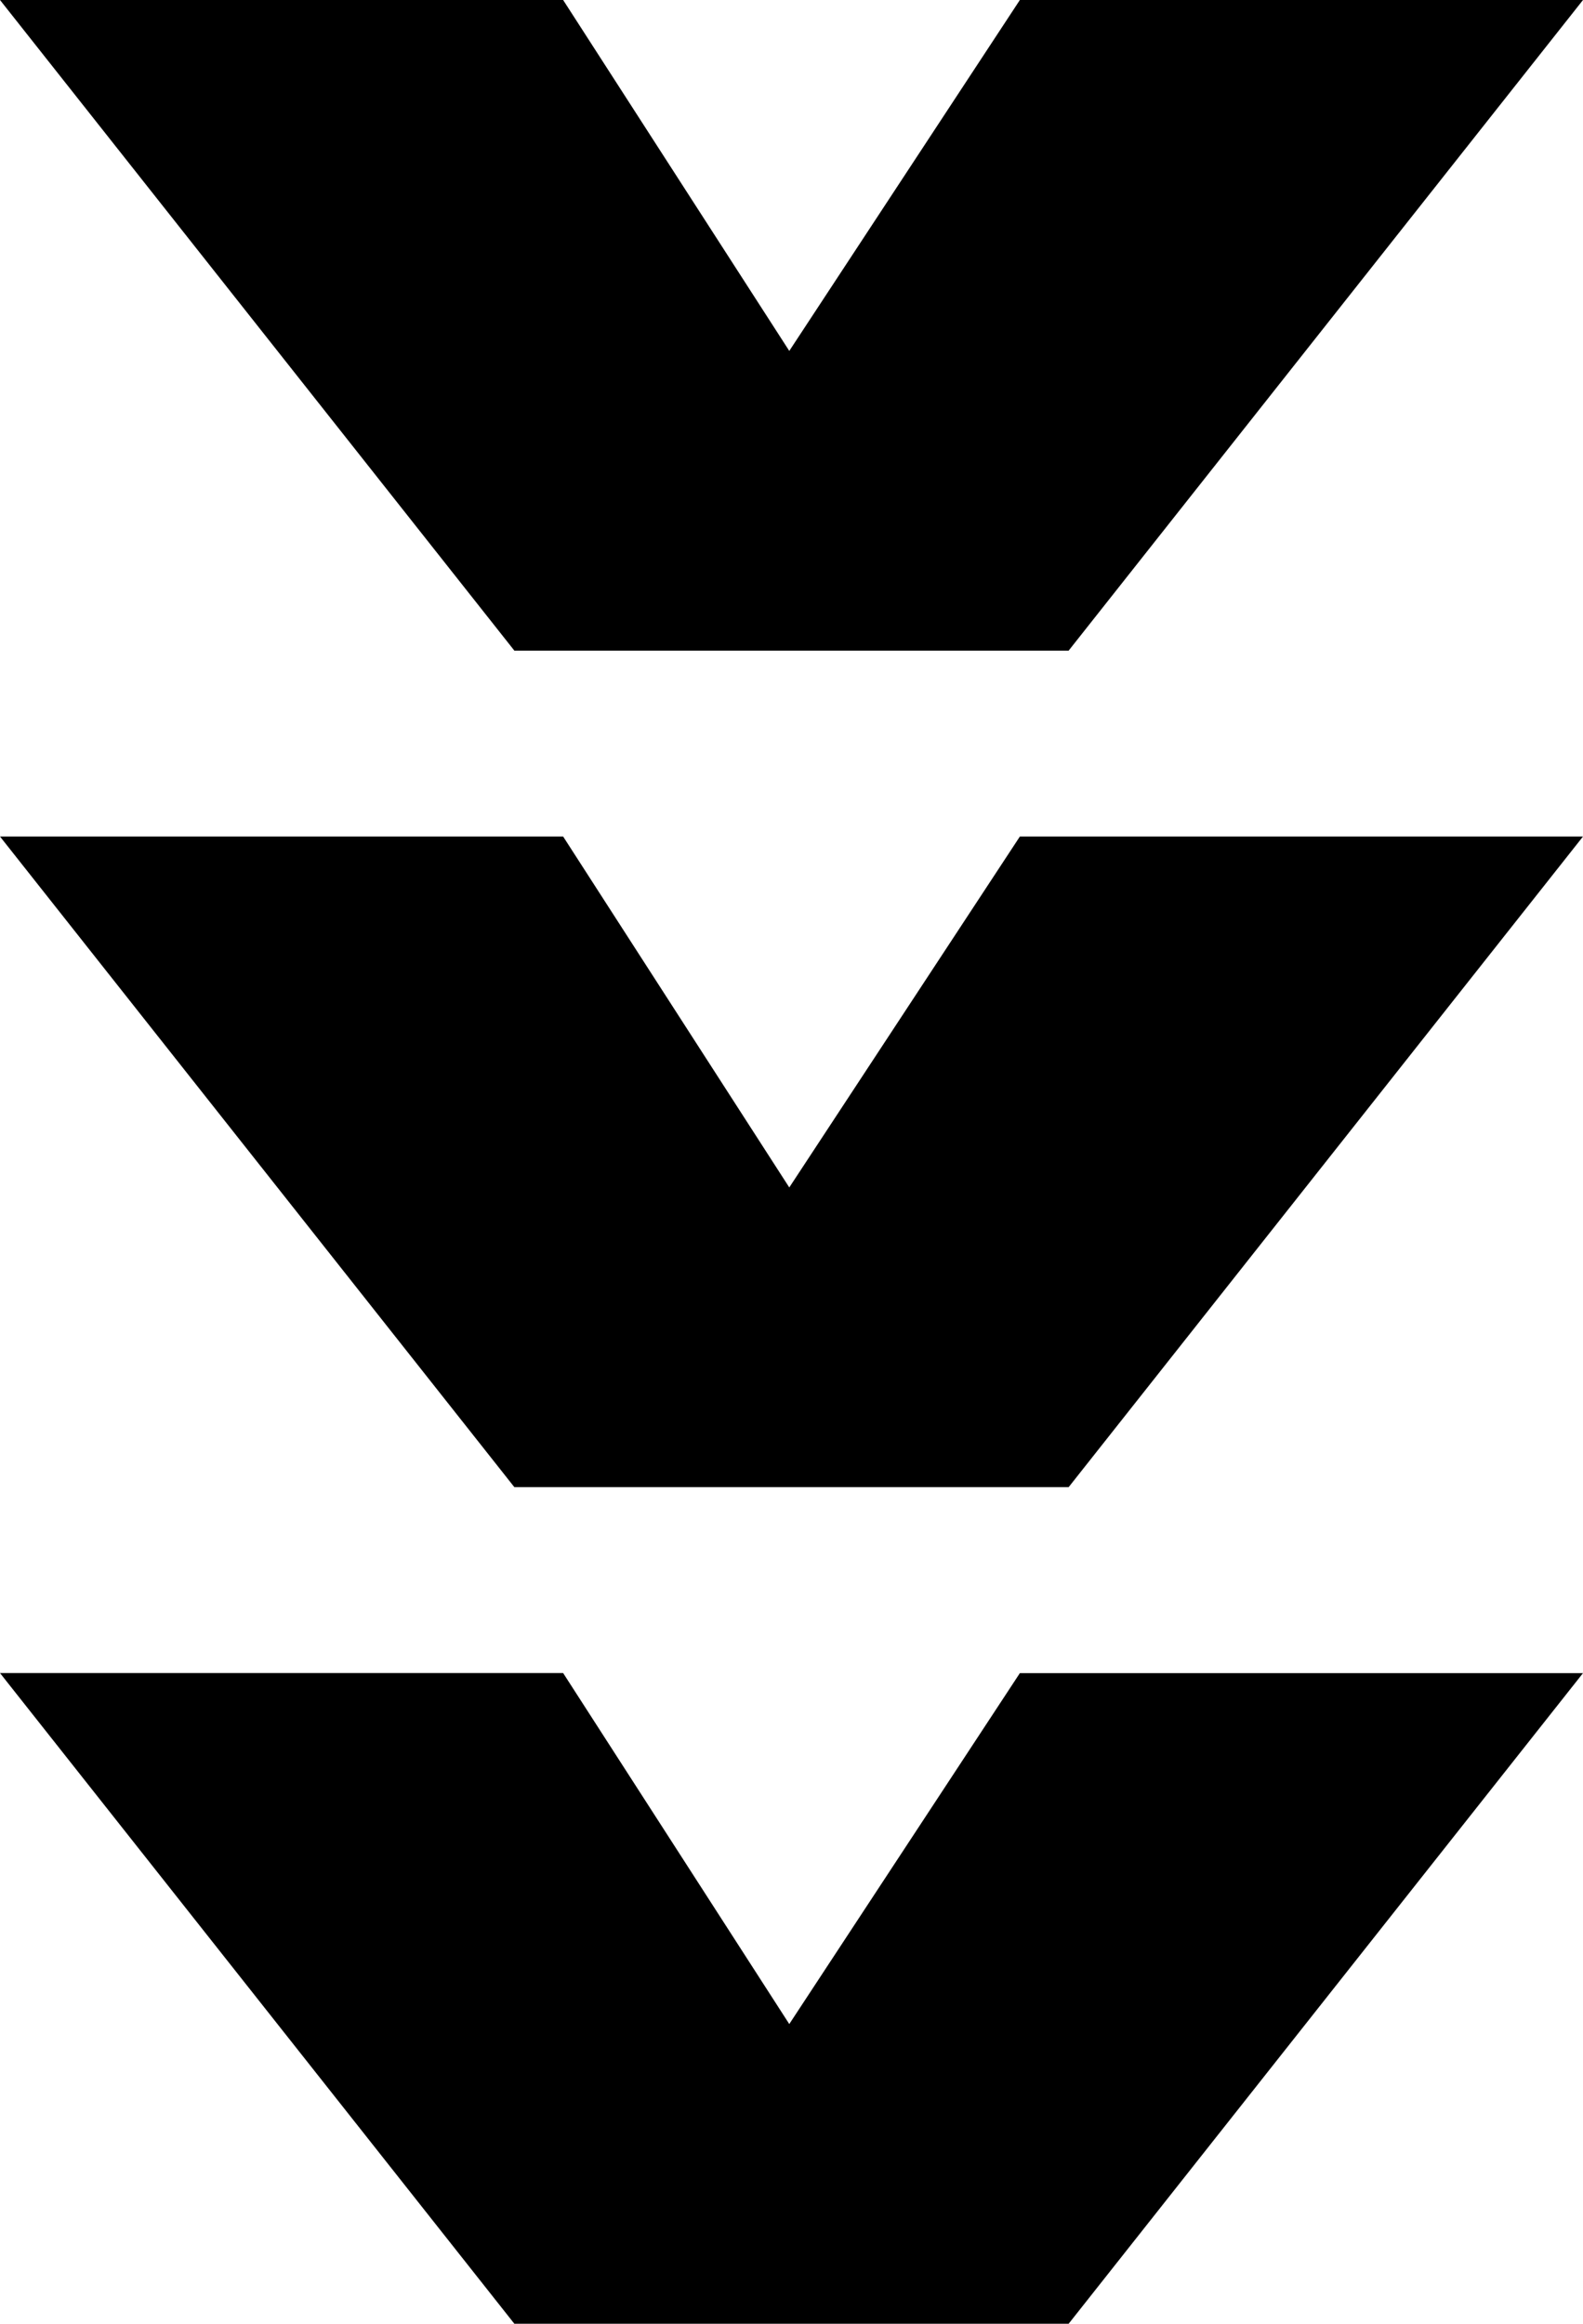 <svg id="Komponente_3_1" data-name="Komponente 3 – 1" xmlns="http://www.w3.org/2000/svg" width="45.927" height="67.375" viewBox="0 0 45.927 67.375">
  <path id="Pfad_8" data-name="Pfad 8" d="M187.813,84.167V67.829l10.175-6.561-10.175-6.69V38.24l18.865,14.923V69.244Zm24.255,0V67.829l10.175-6.561-10.175-6.69V38.24l18.865,14.923V69.244Zm24.255,0V67.829L246.5,61.268l-10.175-6.69V38.24l18.865,14.923V69.244Z" transform="translate(84.167 -187.813) rotate(90)"/>
</svg>
